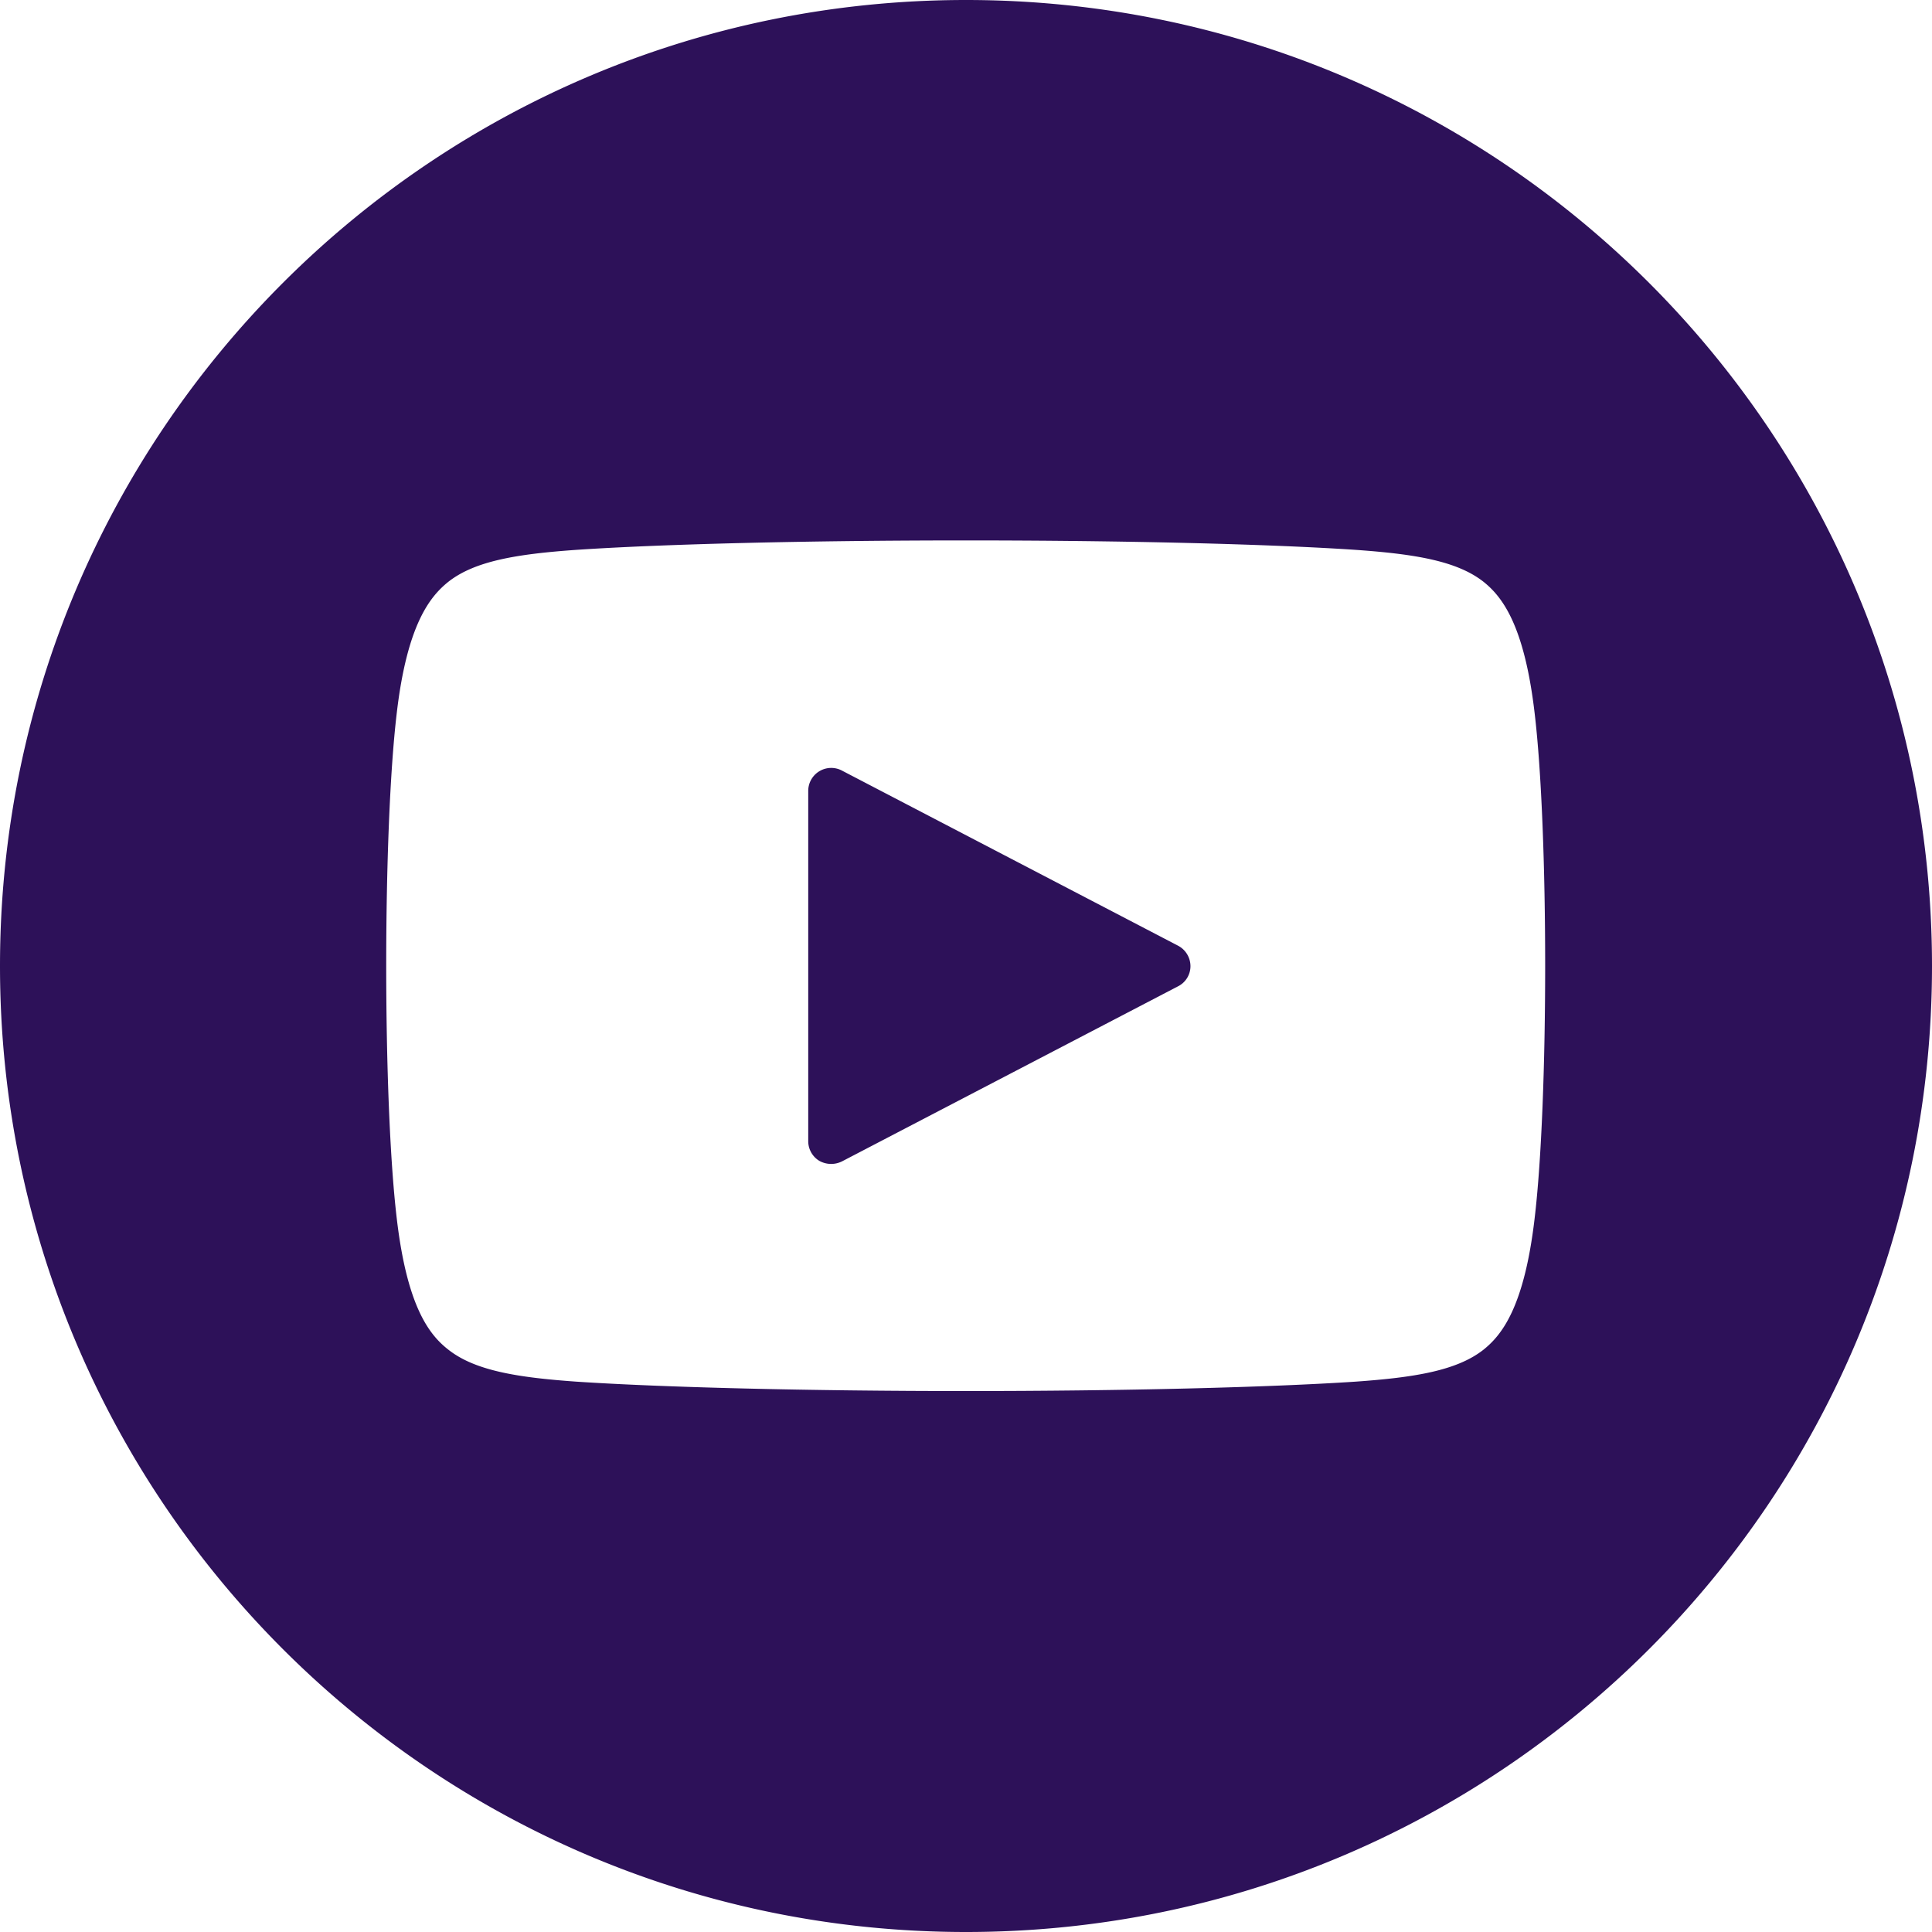 <svg width="50" height="50" viewBox="0 0 50 50" fill="none" xmlns="http://www.w3.org/2000/svg"><g clip-path="url(#clip0_1457_210)"><path fill-rule="evenodd" clip-rule="evenodd" d="M25 50c13.81 0 25-11.19 25-25S38.81 0 25 0C11.189 0 0 11.19 0 25s11.189 25 25 25zm13.39-34.946c-.689-.54-1.783-.716-3.31-.824-2.217-.149-5.987-.244-10.082-.244-4.094 0-7.864.095-10.08.244-1.528.108-2.622.284-3.311.824-.473.378-1.068 1.095-1.338 3.392-.365 3.054-.365 10.027 0 13.095.27 2.297.851 3.013 1.338 3.391.689.541 1.783.717 3.31.825 2.23.148 6 .243 10.082.243 4.08 0 7.85-.095 10.08-.243 1.528-.108 2.622-.284 3.311-.825.473-.378 1.055-1.094 1.325-3.392.365-3.053.365-10.04 0-13.094-.27-2.297-.852-3.014-1.325-3.392zm-16.594 15a.629.629 0 01-.595-.013.595.595 0 01-.284-.514v-9.054a.595.595 0 01.879-.527l8.689 4.527a.6.6 0 01.324.527.584.584 0 01-.324.527" fill="#2D1159"/></g><defs><clipPath id="clip0_1457_210"><path fill="#fff" d="M0 0h50v50H0z"/></clipPath></defs></svg>